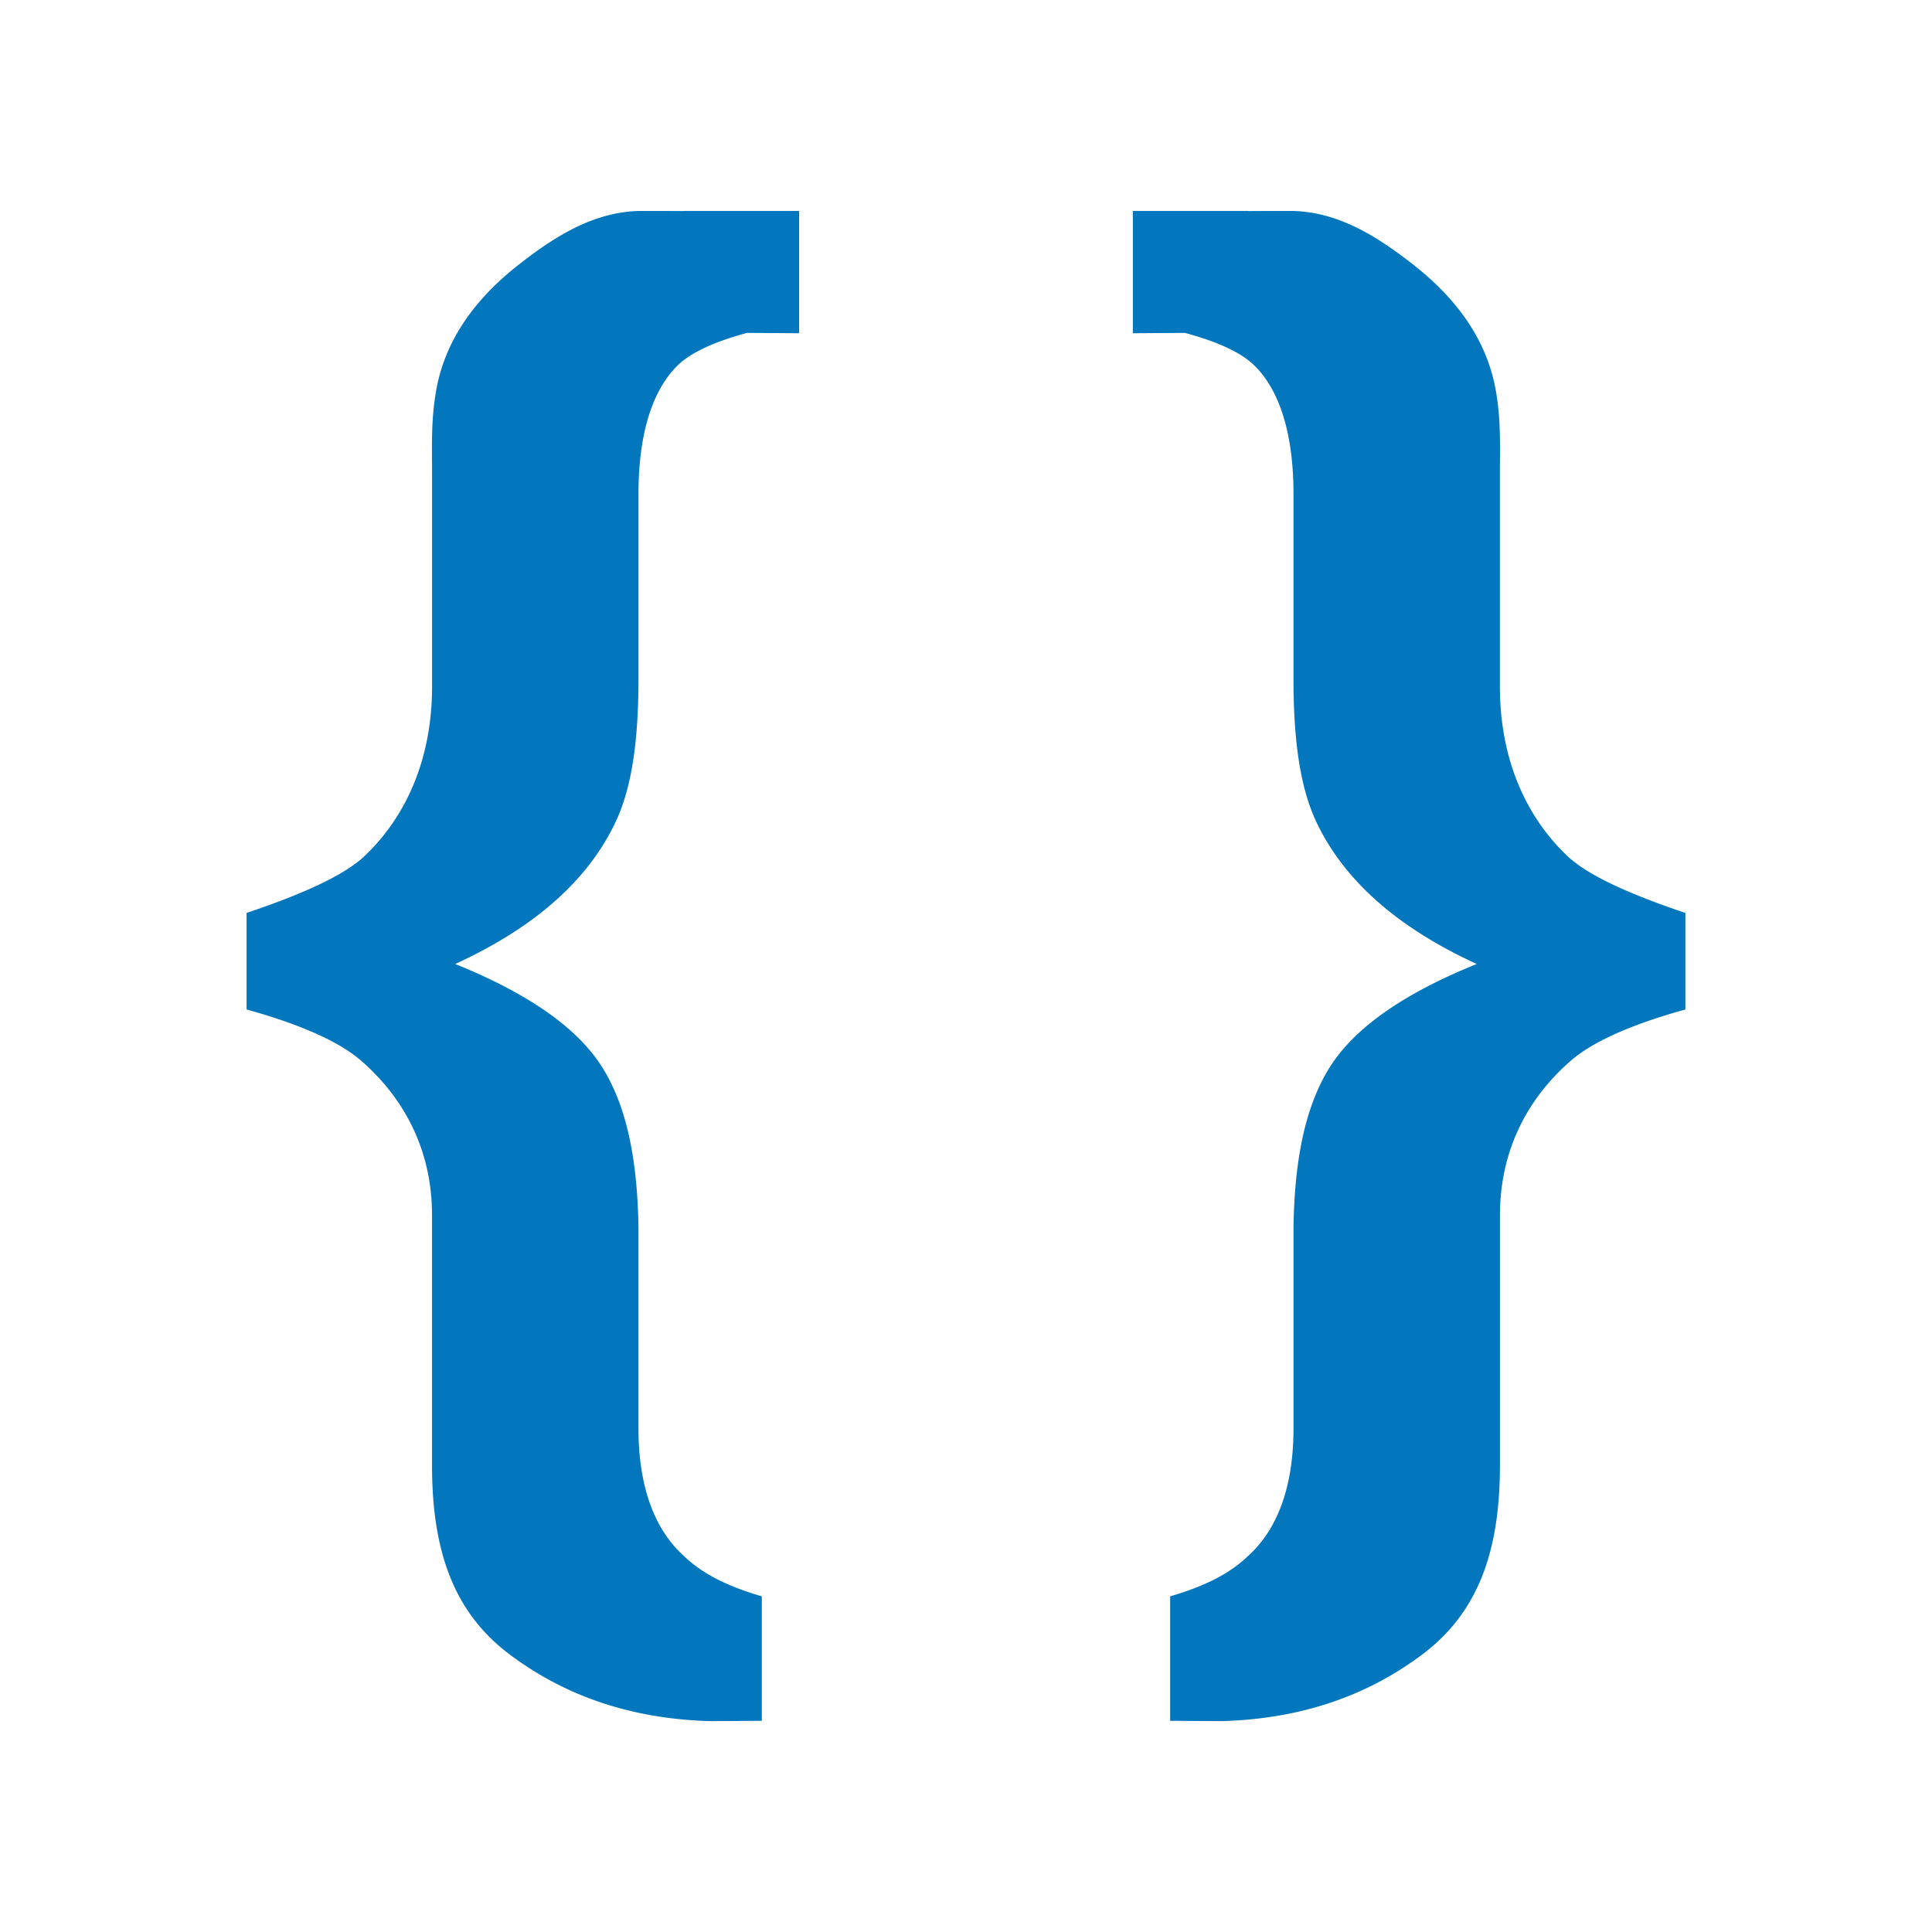 <svg viewBox="0 0 300 300" xmlns="http://www.w3.org/2000/svg"><path transform="translate(33.703 -446.84)" d="M72.489 479.59v.026a837.12 837.12 0 0 0-6.327-.018c-7.537-.066-13.846 4.053-19.333 8.347-5.988 4.703-11.114 10.842-12.72 19.065-.915 4.822-.721 9.037-.721 13.248v33.184c0 11.717-4.36 20.424-10.274 26.123-3.332 3.3-10.442 6.313-18.53 9.037v14.99c7.168 1.976 14.068 4.65 17.895 8.047 6.335 5.535 10.902 13.5 10.902 23.904v38.754c0 12.875 3.071 22.682 12.007 29.41 8.936 6.722 19.35 10.066 31.244 10.391l7.959-.053v-19.324c-6.209-1.817-9.658-3.925-12.144-6.31-4.475-4.052-7.01-10.634-7.01-19.776v-31.292c-.17-10.643-1.887-18.968-5.763-24.992-3.876-6.01-11.44-11.281-22.695-15.822 12.421-5.69 20.755-13.108 25.005-22.26 2.504-5.442 3.454-12.781 3.454-22.011v-28.692c0-9.478 2.2-16.117 6.01-19.91 2.068-2.058 5.746-3.753 10.855-5.125l8.079.056V479.59H72.488v.001zM160.1 479.59v.026a837.12 837.12 0 0 1 6.327-.018c7.537-.066 13.846 4.053 19.333 8.347 5.988 4.703 11.114 10.842 12.72 19.065.915 4.822.721 9.037.721 13.248v33.184c0 11.717 4.36 20.424 10.274 26.123 3.332 3.3 10.442 6.313 18.53 9.037v14.99c-7.168 1.976-14.068 4.65-17.895 8.047-6.335 5.535-10.902 13.5-10.902 23.904v38.754c0 12.875-3.071 22.682-12.008 29.41-8.936 6.722-19.35 10.066-31.244 10.391l-7.959-.053v-19.324c6.209-1.817 9.658-3.925 12.144-6.31 4.475-4.052 7.01-10.634 7.01-19.776v-31.292c.171-10.643 1.887-18.968 5.763-24.992 3.876-6.01 11.44-11.282 22.695-15.822-12.42-5.69-20.755-13.108-25.005-22.26-2.504-5.442-3.454-12.781-3.454-22.011v-28.692c0-9.478-2.2-16.117-6.01-19.91-2.068-2.058-5.746-3.753-10.855-5.125l-8.078.056V479.59H160.1v.001z" style="fill:#0277bd"/></svg>
